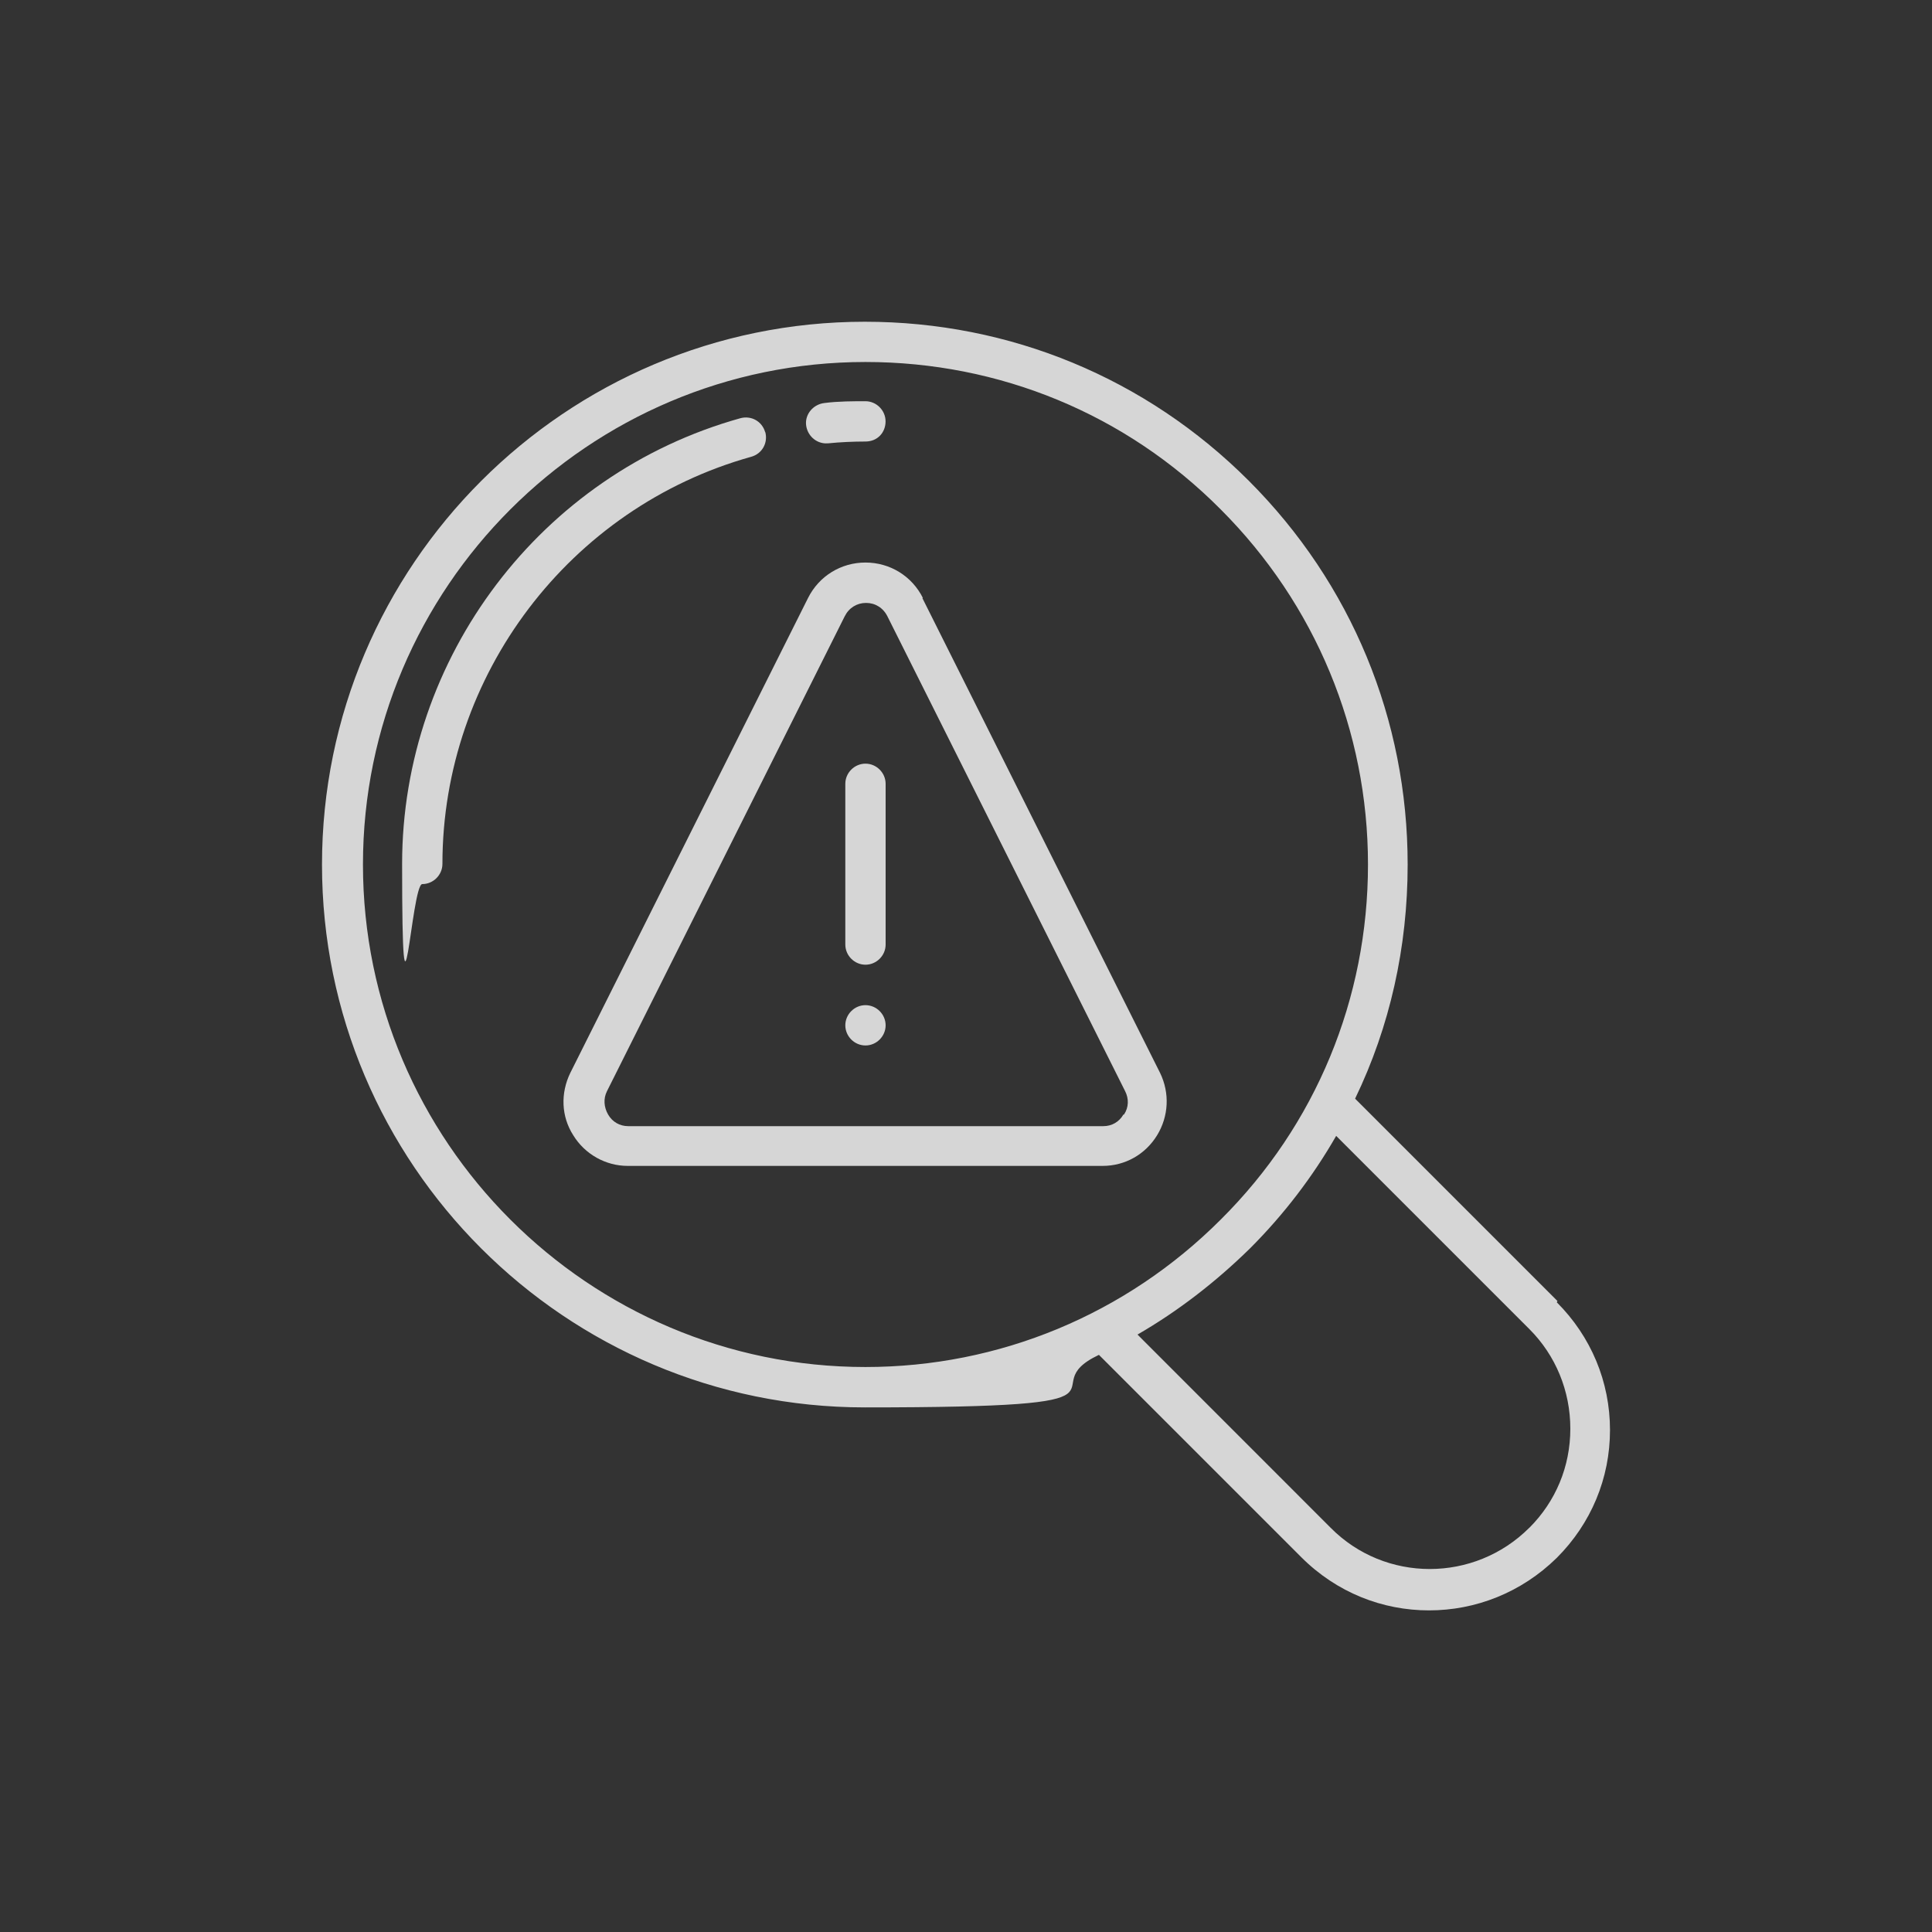 <?xml version="1.0" encoding="UTF-8"?>
<svg id="Compliance_Monitoring" data-name="Compliance Monitoring" xmlns="http://www.w3.org/2000/svg" width="300" height="300" viewBox="0 0 300 300">
  <rect x="0" y="0" width="300" height="300" fill="#333333" stroke="none"/>
  <defs>
    <style>
      .cls-1 {
        fill: #fff;
      }

      .cls-2 {
        fill: none;
      }

      .cls-3 {
        opacity: .8;
      }
    </style>
  </defs>
  <rect class="cls-2" x="74.73" y="75.36" width="150" height="150"/>
  <g class="cls-3">
    <path class="cls-1" d="M241.84,202.02l-31.42-31.42c5.41-11.2,8.16-23.54,8.16-36.35,0-22.5-8.73-43.66-24.68-59.61-15.95-15.95-37.11-24.68-59.61-24.68-46.42,0-84.29,37.78-84.29,84.29s37.78,84.29,84.29,84.29,25.15-2.85,36.35-8.16l31.42,31.42c5.51,5.51,12.62,8.26,19.84,8.26s14.33-2.75,19.84-8.16c5.32-5.32,8.26-12.34,8.26-19.84s-2.94-14.52-8.26-19.84M56.36,134.24c0-43,35.03-78.03,78.03-78.03,20.79,0,40.44,8.07,55.15,22.88,14.71,14.71,22.88,34.36,22.88,55.15s-8.07,40.44-22.88,55.15c-14.71,14.71-34.36,22.88-55.15,22.88-43,0-78.03-35.03-78.03-78.03ZM237.47,237.23c-8.54,8.54-22.4,8.54-30.85,0l-29.99-30c6.26-3.61,12.15-8.16,17.47-13.38,5.32-5.32,9.78-11.2,13.38-17.47l30,30c4.08,4.08,6.36,9.59,6.36,15.47s-2.28,11.3-6.36,15.38Z"/>
    <path class="cls-1" d="M128.31,68.84h.28c1.9-.19,3.89-.28,5.79-.28s3.13-1.42,3.13-3.13-1.42-3.13-3.13-3.13-4.27,0-6.36.28c-1.71.19-3.04,1.71-2.85,3.42.19,1.61,1.52,2.85,3.13,2.85Z"/>
    <path class="cls-1" d="M118.82,67.13c-.47-1.71-2.18-2.66-3.89-2.18-30.94,8.64-52.49,37.11-52.49,69.2s1.42,3.13,3.13,3.13,3.13-1.42,3.13-3.13c0-29.33,19.74-55.34,47.94-63.22,1.71-.47,2.66-2.18,2.18-3.89"/>
    <path class="cls-1" d="M143.31,92.86c-1.71-3.42-5.13-5.51-8.92-5.51s-7.21,2.09-8.92,5.51l-36.92,73.75c-1.52,3.13-1.42,6.74.47,9.68,1.8,2.94,5.03,4.75,8.45,4.75h73.75c3.51,0,6.64-1.8,8.45-4.75,1.8-2.94,1.99-6.55.47-9.68l-36.92-73.75h.09ZM174.44,173.07c-.66,1.14-1.8,1.8-3.13,1.8h-73.75c-1.33,0-2.47-.66-3.13-1.8-.66-1.14-.76-2.47-.19-3.61l36.92-73.75c.66-1.33,1.9-2.09,3.32-2.09s2.66.76,3.32,2.09l36.92,73.75c.57,1.14.57,2.47-.19,3.61"/>
    <path class="cls-1" d="M134.39,118.58c-1.71,0-3.13,1.42-3.13,3.13v24.96c0,1.71,1.42,3.13,3.13,3.13s3.13-1.42,3.13-3.13v-24.96c0-1.71-1.42-3.13-3.13-3.13Z"/>
    <path class="cls-1" d="M134.39,156.08c-1.71,0-3.13,1.42-3.13,3.13s1.42,3.13,3.13,3.13,3.13-1.42,3.13-3.13-1.42-3.13-3.13-3.13Z"/>
  </g>
</svg>